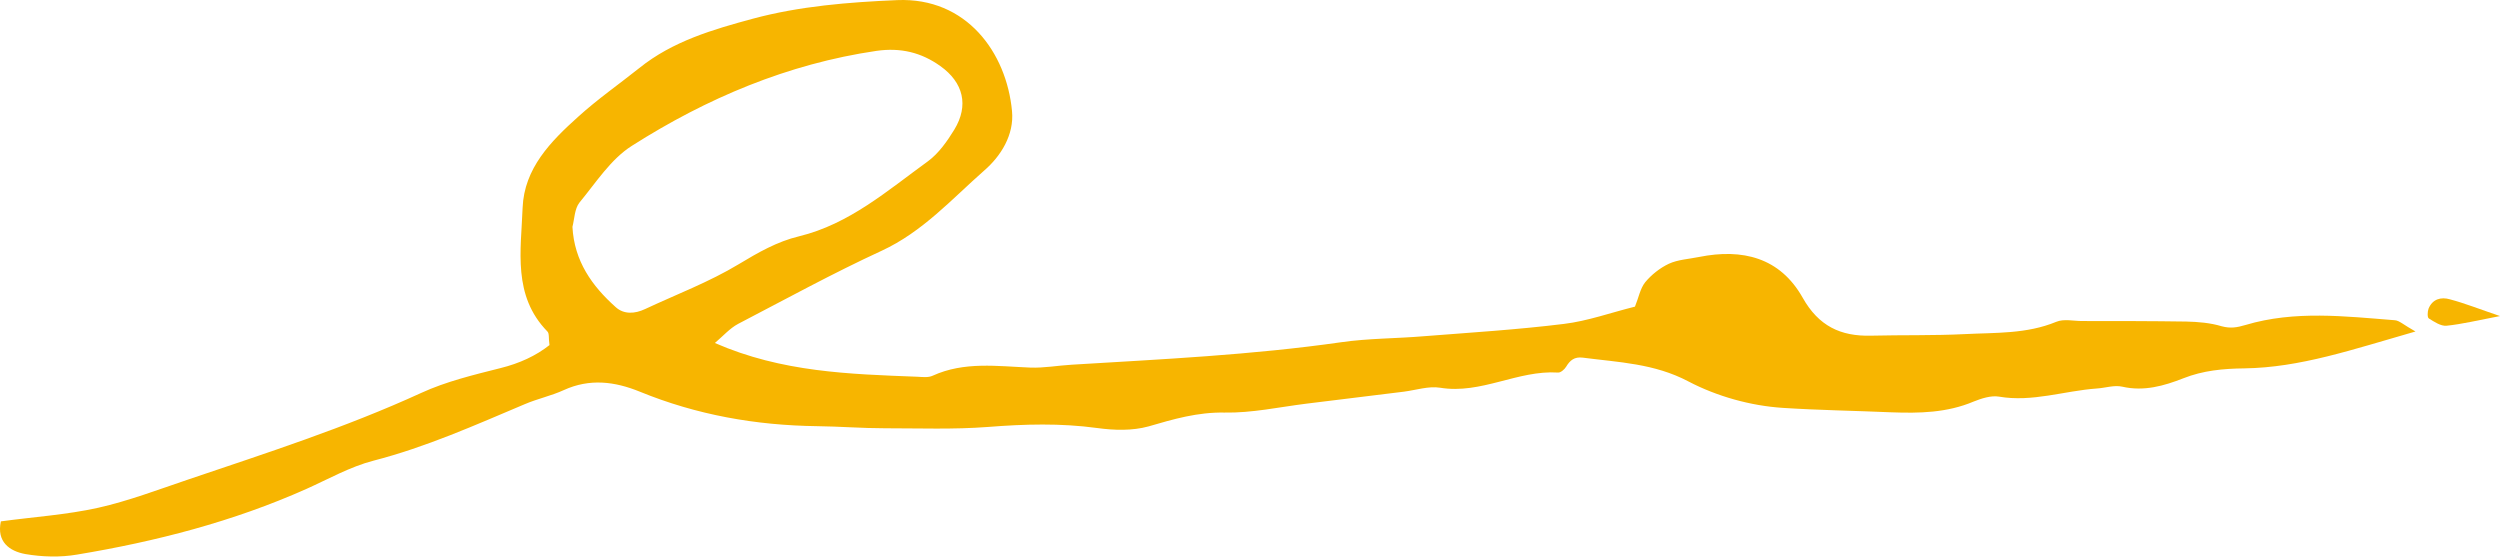 <?xml version="1.0" encoding="UTF-8"?> <svg xmlns="http://www.w3.org/2000/svg" width="292" height="65" viewBox="0 0 292 65" fill="none"><path d="M282.128 38.718C274.754 40.826 268.66 42.934 262.14 43.026C259.672 43.056 257.326 43.27 255.01 44.186C252.755 45.072 250.409 45.744 247.88 45.164C246.936 44.95 245.9 45.317 244.894 45.378C241.086 45.653 237.368 46.997 233.468 46.325C232.554 46.172 231.427 46.539 230.513 46.905C227.405 48.219 224.175 48.28 220.915 48.158C216.679 47.974 212.414 47.913 208.209 47.639C204.461 47.394 200.531 46.294 197.209 44.553C193.218 42.445 189.074 42.323 184.869 41.773C183.894 41.651 183.376 42.078 182.919 42.842C182.736 43.148 182.279 43.545 181.975 43.514C177.282 43.209 172.986 46.08 168.202 45.286C166.862 45.072 165.399 45.561 163.998 45.744C160.189 46.203 156.38 46.691 152.572 47.15C149.403 47.547 146.204 48.249 143.035 48.188C139.896 48.127 137.063 48.952 134.138 49.807C132.249 50.327 130.116 50.266 128.135 49.991C123.869 49.41 119.665 49.532 115.399 49.868C111.407 50.174 107.355 50.021 103.333 50.021C100.682 50.021 98.062 49.807 95.441 49.777C88.281 49.685 81.365 48.463 74.722 45.744C71.797 44.553 68.872 44.186 65.856 45.561C64.393 46.233 62.778 46.569 61.285 47.211C55.496 49.655 49.768 52.221 43.613 53.809C40.901 54.512 38.372 55.948 35.782 57.109C27.22 60.927 18.201 63.249 8.999 64.776C7.049 65.112 4.917 65.051 2.966 64.715C1.108 64.379 -0.416 63.28 0.102 60.897C3.911 60.377 7.75 60.133 11.467 59.308C15.002 58.514 18.445 57.2 21.888 56.039C31.09 52.923 40.322 49.96 49.189 45.897C52.114 44.553 55.313 43.789 58.451 42.995C60.676 42.445 62.595 41.559 64.18 40.307C64.058 39.482 64.18 38.962 63.936 38.718C59.853 34.533 60.858 29.248 61.041 24.268C61.224 19.656 64.332 16.509 67.531 13.637C69.786 11.591 72.285 9.849 74.661 7.955C78.561 4.809 83.314 3.434 87.946 2.182C93.4 0.715 99.098 0.257 104.796 0.013C112.9 -0.324 117.562 6.153 118.202 12.965C118.476 15.745 116.892 18.25 114.942 19.93C111.164 23.26 107.751 27.079 102.998 29.279C97.3 31.906 91.785 34.93 86.209 37.832C85.234 38.352 84.472 39.237 83.497 40.062C91.328 43.484 99.22 43.698 107.142 44.003C107.751 44.034 108.421 44.125 108.939 43.881C112.626 42.201 116.496 42.781 120.335 42.934C121.95 42.995 123.565 42.69 125.18 42.598C135.692 41.956 146.204 41.468 156.655 39.971C159.854 39.512 163.114 39.543 166.344 39.268C171.798 38.84 177.252 38.504 182.675 37.832C185.448 37.496 188.13 36.519 190.963 35.816C191.39 34.777 191.573 33.708 192.151 32.975C192.883 32.089 193.888 31.295 194.924 30.806C195.991 30.317 197.27 30.256 198.459 30.012C203.517 29.003 207.904 30.073 210.555 34.777C212.414 38.077 214.973 39.299 218.538 39.207C222.194 39.115 225.851 39.207 229.477 39.024C233.072 38.84 236.698 39.024 240.171 37.588C241.055 37.221 242.182 37.496 243.188 37.496C247.24 37.496 251.293 37.496 255.345 37.557C256.747 37.588 258.179 37.71 259.489 38.107C260.525 38.382 261.256 38.26 262.292 37.954C268.02 36.244 273.901 36.946 279.721 37.404C280.239 37.435 280.757 37.954 282.128 38.718ZM66.861 26.498C67.074 30.5 69.146 33.403 71.919 35.877C72.864 36.733 74.143 36.671 75.362 36.091C79.018 34.38 82.827 32.944 86.27 30.867C88.555 29.492 90.779 28.209 93.339 27.598C99.22 26.163 103.668 22.252 108.391 18.831C109.64 17.914 110.646 16.479 111.468 15.134C113.175 12.324 112.535 9.635 109.823 7.711C107.599 6.122 105.192 5.542 102.388 5.939C91.998 7.466 82.553 11.468 73.808 17.028C71.34 18.586 69.603 21.336 67.684 23.657C67.105 24.391 67.105 25.552 66.861 26.498Z" fill="#F7B500"></path><path d="M292 36.916C289.288 37.435 287.551 37.863 285.754 38.046C285.083 38.107 284.322 37.588 283.682 37.191C283.499 37.069 283.53 36.397 283.651 36.06C284.108 34.93 285.114 34.655 286.15 34.961C287.887 35.419 289.562 36.091 292 36.916Z" fill="#F7B500"></path></svg> 